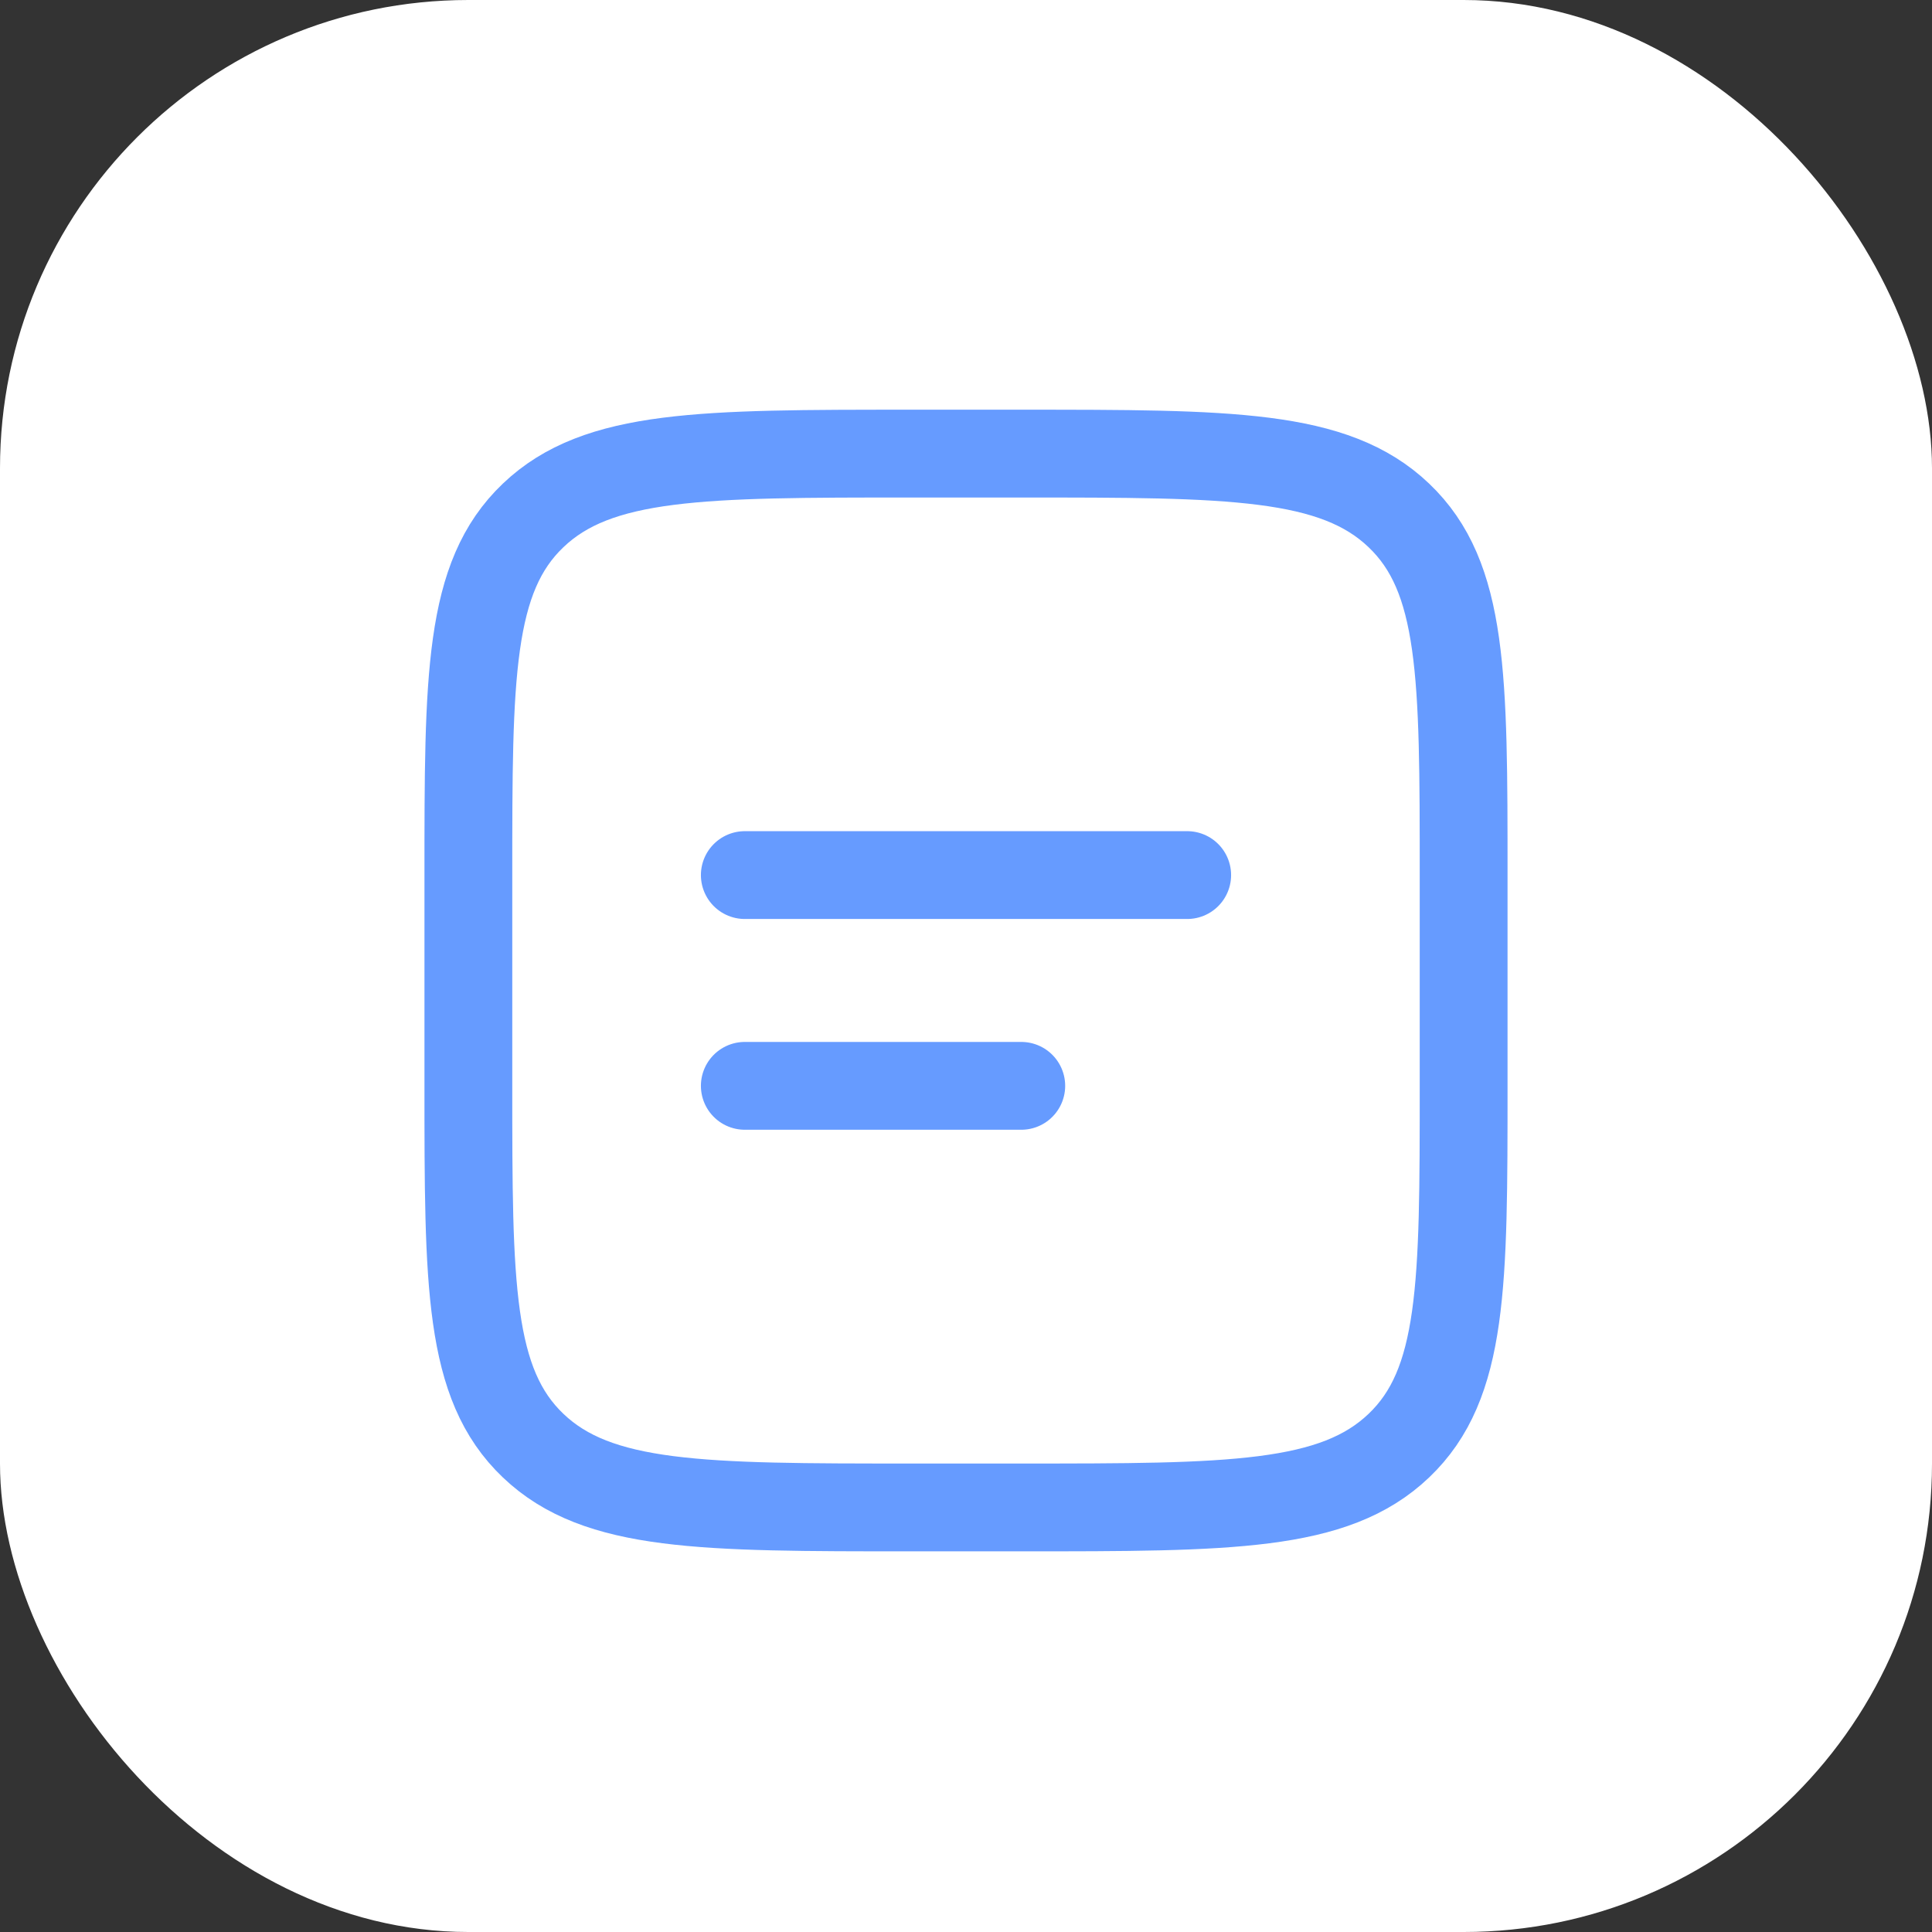 <?xml version="1.0" encoding="UTF-8"?> <svg xmlns="http://www.w3.org/2000/svg" width="33" height="33" viewBox="0 0 33 33" fill="none"><rect x="0" y="0" width="33" height="33" fill="#333333" stroke="none"/><rect width="33" height="33" rx="8" fill="white"></rect><path d="M8 14.948C8 11.554 8 9.857 9.107 8.803C10.213 7.748 11.994 7.748 15.556 7.748H17.444C21.006 7.748 22.787 7.748 23.893 8.803C25 9.857 25 11.554 25 14.948V18.548C25 21.942 25 23.639 23.893 24.693C22.787 25.748 21.006 25.748 17.444 25.748H15.556C11.994 25.748 10.213 25.748 9.107 24.693C8 23.639 8 21.942 8 18.548V14.948Z" stroke="#669BFF" stroke-width="1.5"></path><path d="M12.722 14.947H20.278M12.722 18.547H17.444" stroke="#669BFF" stroke-width="1.5" stroke-linecap="round"></path></svg> 